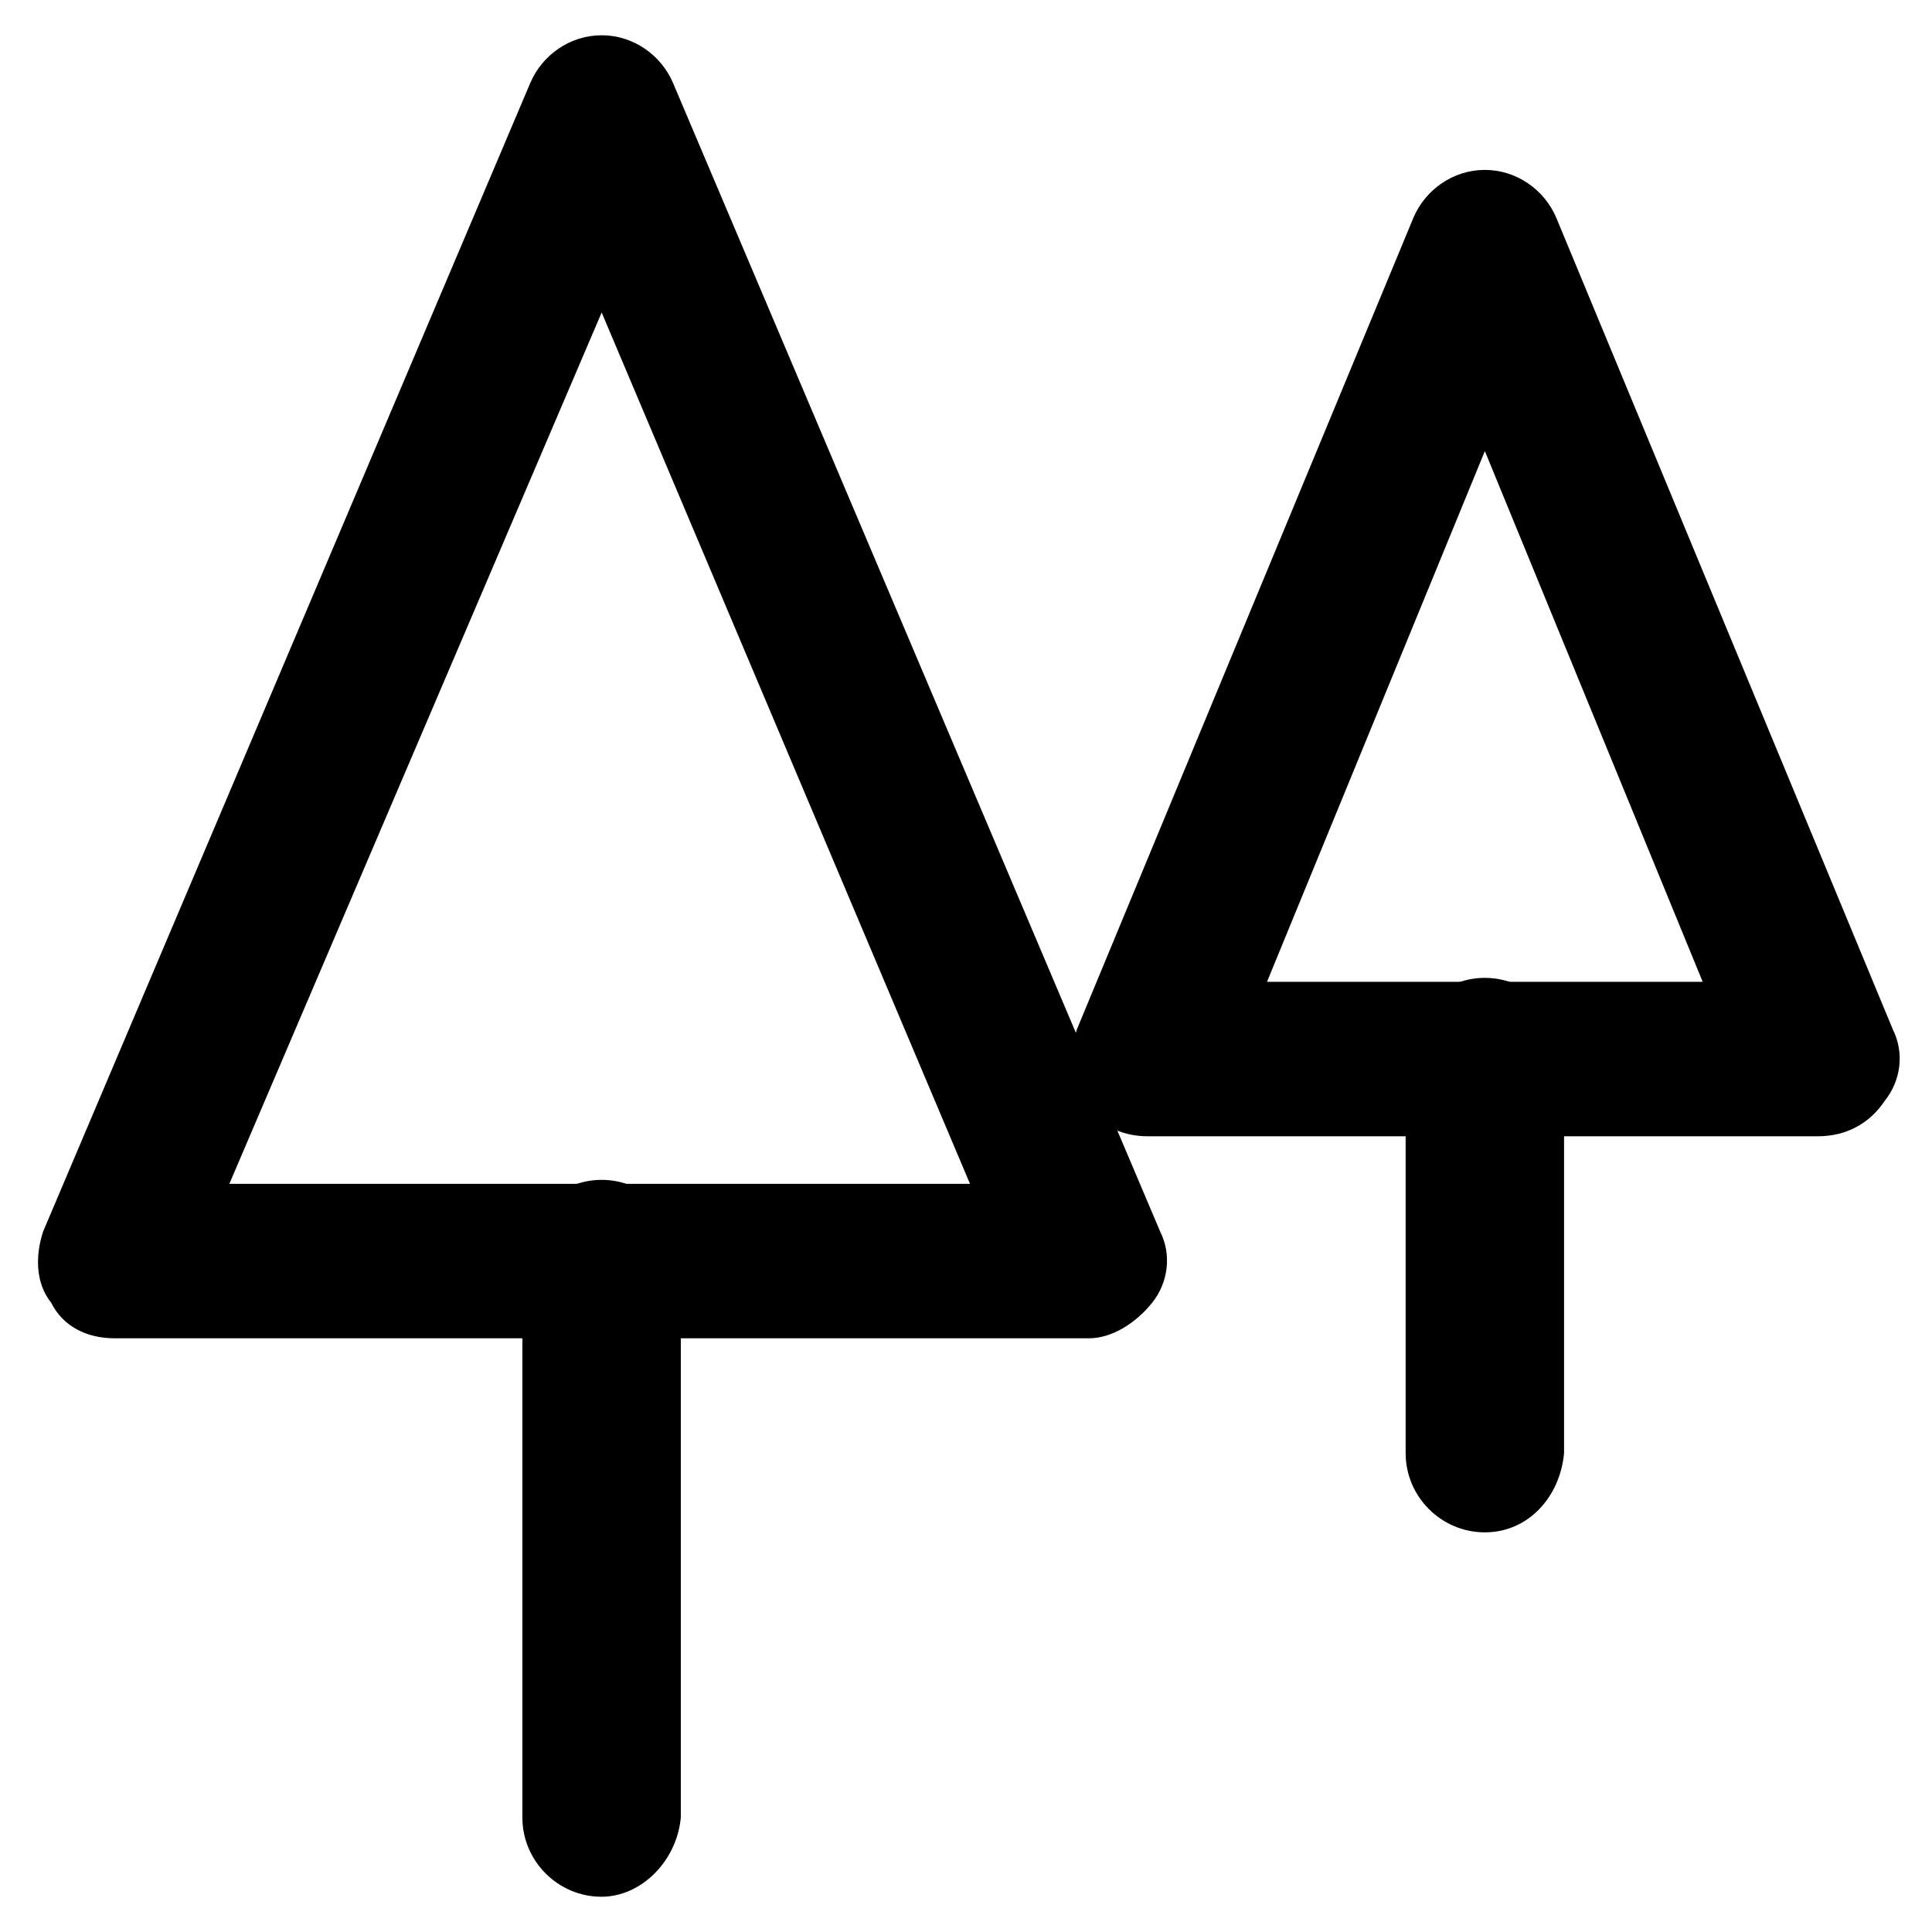<?xml version="1.0" encoding="UTF-8"?>
<!-- Uploaded to: SVG Repo, www.svgrepo.com, Generator: SVG Repo Mixer Tools -->
<svg fill="#000000" width="800px" height="800px" version="1.1" viewBox="144 144 512 512" xmlns="http://www.w3.org/2000/svg">
 <g>
  <path d="m432.54 498.66h-258.2c-7.348 0-13.645-3.148-16.793-9.445-4.199-5.246-4.199-12.594-2.098-18.895l129.1-304.38c3.148-7.348 10.496-12.594 18.895-12.594s15.742 5.246 18.895 12.594l129.1 304.39c3.148 6.297 2.098 13.645-2.098 18.895-4.203 5.242-10.504 9.441-16.801 9.441zm-227.76-40.934h196.28l-97.613-230.91z"/>
  <path d="m303.43 646.66c-11.547 0-20.992-9.445-20.992-20.992v-148c0-11.547 9.445-20.992 20.992-20.992s20.992 9.445 20.992 20.992v147.99c-1.047 11.547-10.496 20.996-20.992 20.996z"/>
  <path d="m625.66 445.13h-177.38c-7.348 0-13.645-3.148-16.793-9.445-4.199-5.246-4.199-12.594-2.098-18.895l89.215-215.17c3.148-7.348 10.496-12.594 18.895-12.594s15.742 5.246 18.895 12.594l89.215 215.17c3.148 6.297 2.098 13.645-2.098 18.895-4.203 6.297-10.5 9.445-17.848 9.445zm-145.89-40.938h115.46l-57.727-140.65z"/>
  <path d="m537.5 550.09c-11.547 0-20.992-9.445-20.992-20.992v-104.96c0-11.547 9.445-20.992 20.992-20.992s20.992 9.445 20.992 20.992v104.96c-1.051 11.547-9.445 20.992-20.992 20.992z"/>
 </g>
</svg>